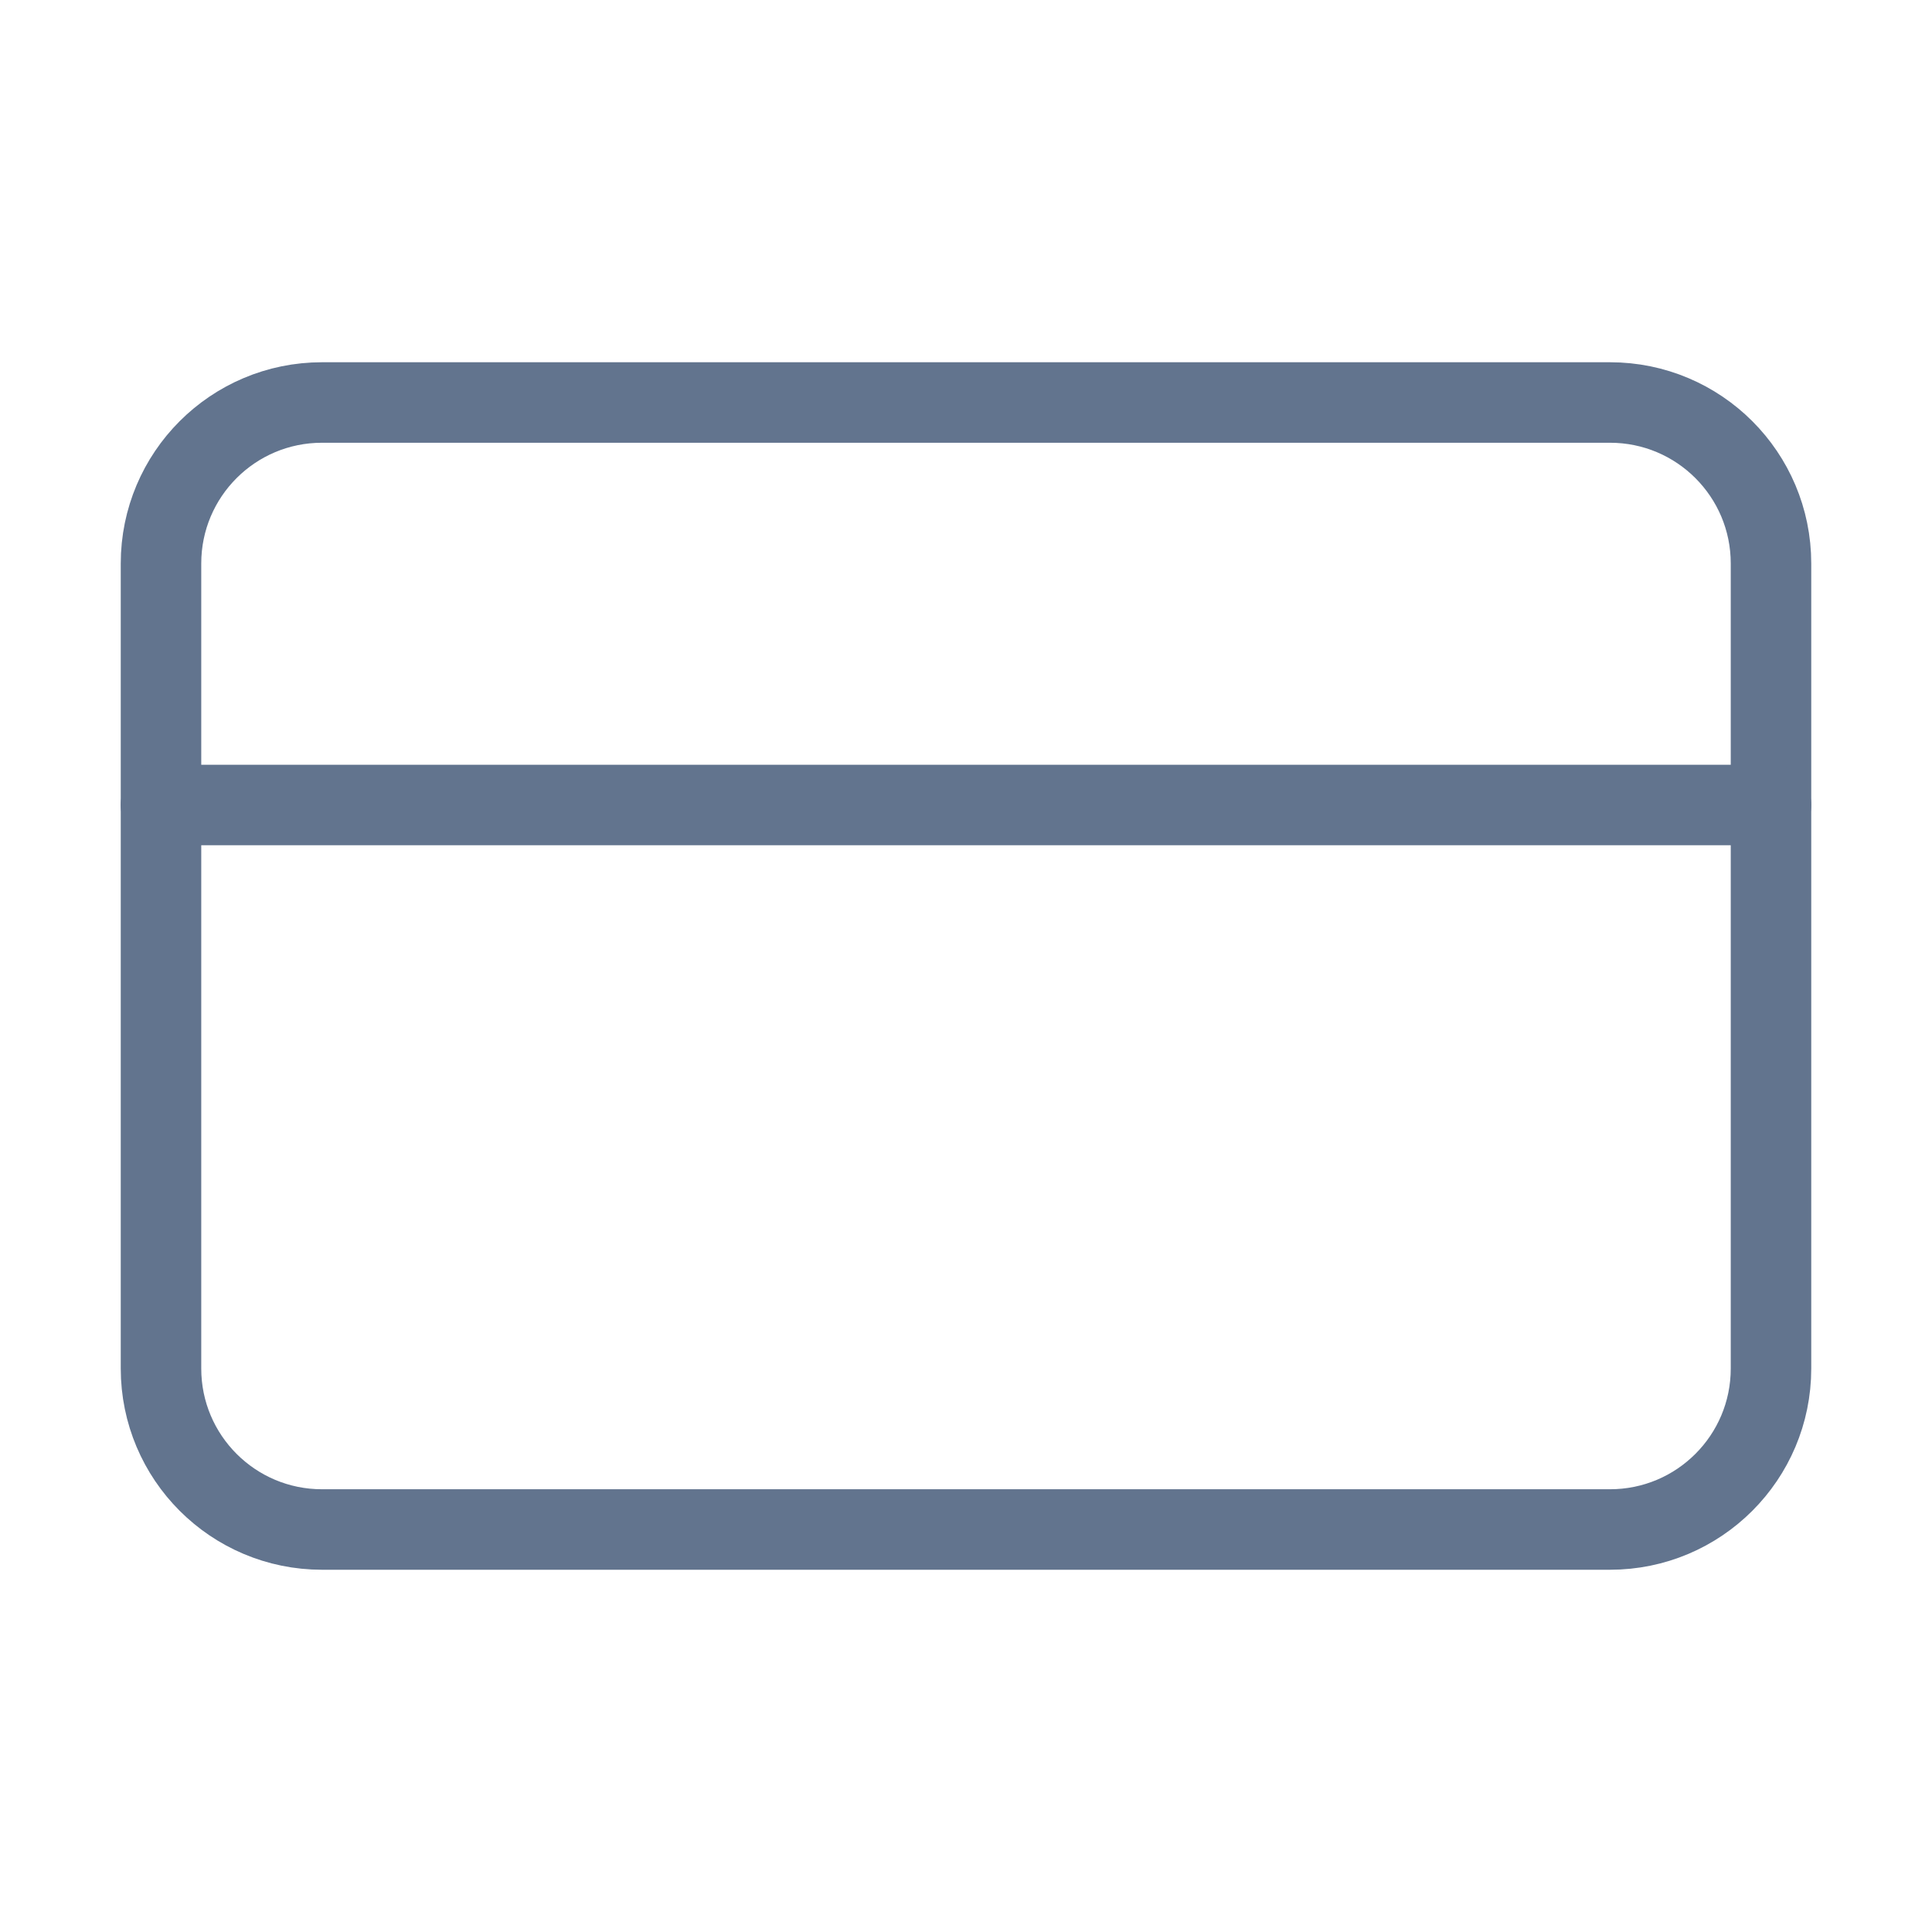 <?xml version="1.0" encoding="utf-8"?>
<svg xmlns="http://www.w3.org/2000/svg" fill="none" height="100%" overflow="visible" preserveAspectRatio="none" style="display: block;" viewBox="0 0 24 24" width="100%">
<g id="Frame">
<path d="M20 5H4C2.895 5 2 5.895 2 7V17C2 18.105 2.895 19 4 19H20C21.105 19 22 18.105 22 17V7C22 5.895 21.105 5 20 5Z" id="Vector" stroke="#62748E" stroke-linecap="round" stroke-linejoin="round"/>
<path d="M2 10H22" id="Vector_2" stroke="#62748E" stroke-linecap="round" stroke-linejoin="round"/>
</g>
</svg>